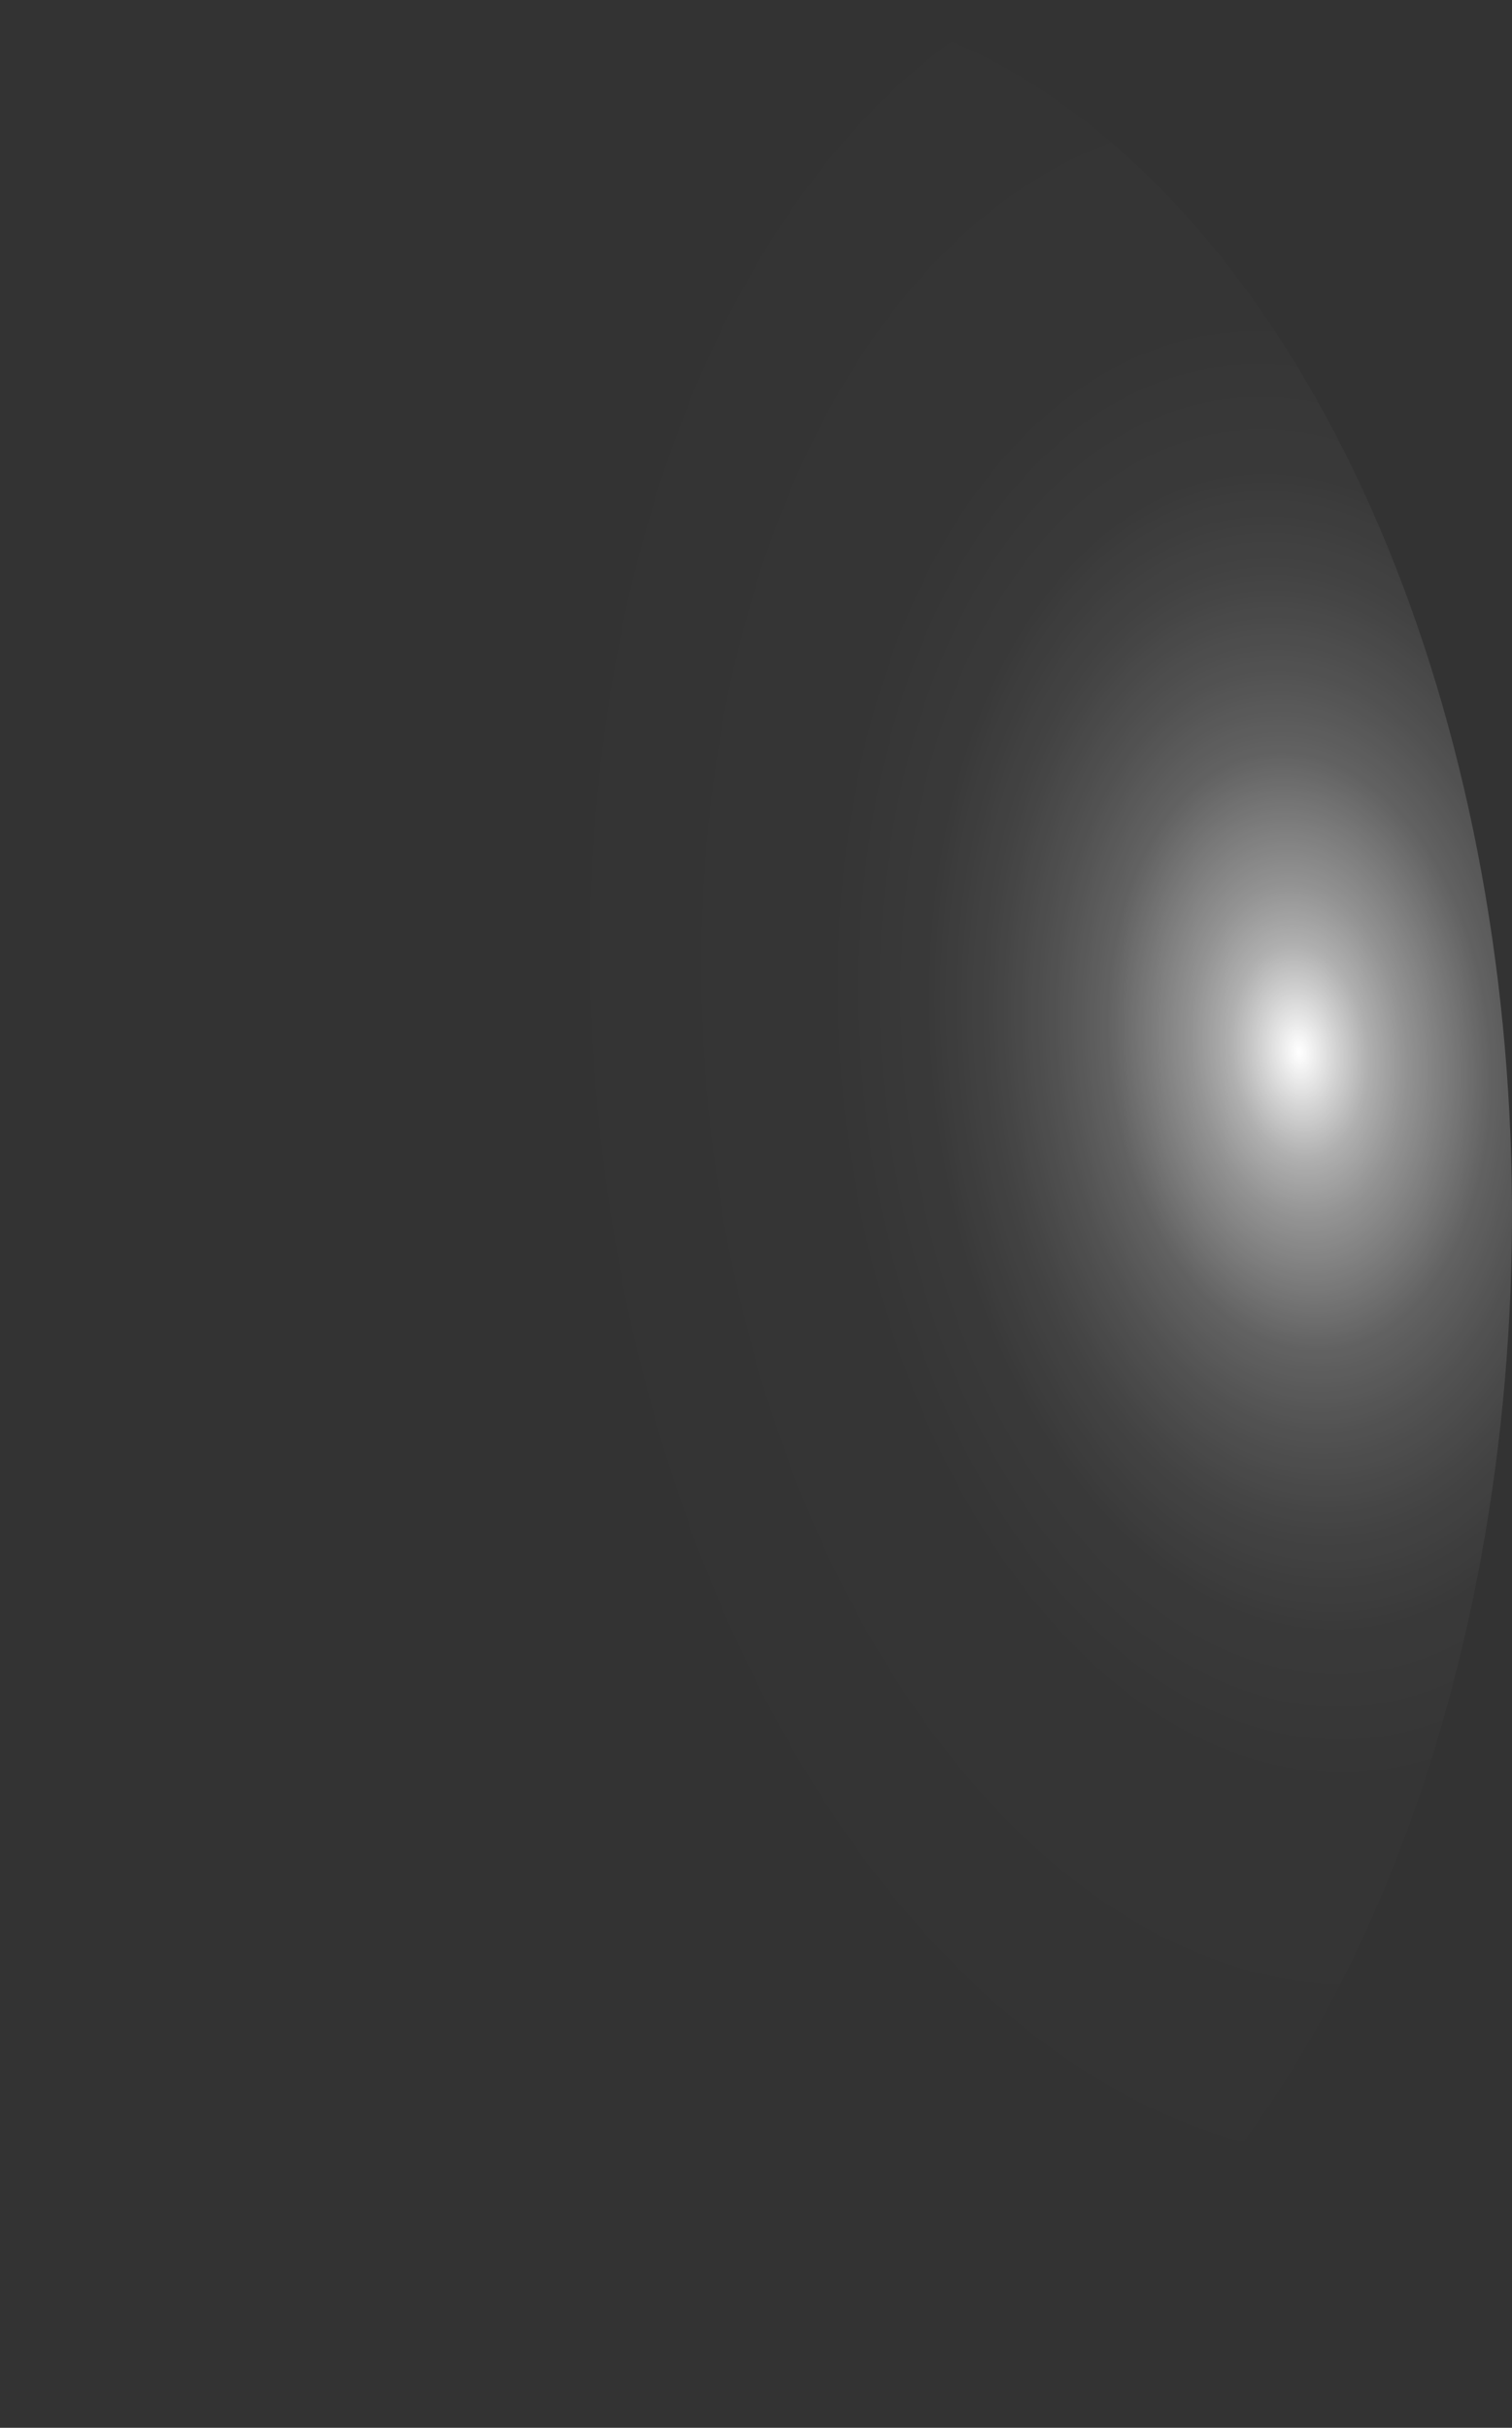 <?xml version="1.0" encoding="utf-8"?>
<svg xmlns="http://www.w3.org/2000/svg" fill="none" height="100%" overflow="visible" preserveAspectRatio="none" style="display: block;" viewBox="0 0 31.547 50.635" width="100%">
<rect x="0" y="0" width="31.547" height="50.635" fill="#333333" stroke="none"/>
<path d="M0.027 26.802C0.21 31.8 1.312 36.599 3.194 40.592C5.076 44.585 7.653 47.593 10.6 49.235C13.547 50.877 16.731 51.08 19.749 49.818C22.768 48.556 25.486 45.885 27.559 42.144C29.632 38.403 30.968 33.76 31.397 28.8C31.826 23.841 31.329 18.789 29.97 14.283C28.61 9.777 26.448 6.019 23.758 3.484C21.068 0.949 17.97 -0.248 14.856 0.043C12.788 0.236 10.763 1.082 8.898 2.531C7.034 3.981 5.365 6.006 3.988 8.491C2.611 10.976 1.552 13.872 0.873 17.014C0.193 20.156 -0.094 23.482 0.027 26.802Z" fill="url(#paint0_radial_0_426)" id="Vector" style="mix-blend-mode:screen"/>
<defs>
<radialGradient cx="0" cy="0" gradientTransform="translate(27.109 21.843) rotate(174.499) scale(15.846 25.292)" gradientUnits="userSpaceOnUse" id="paint0_radial_0_426" r="1">
<stop stop-color="white"/>
<stop offset="0.01" stop-color="white" stop-opacity="0.96"/>
<stop offset="0.05" stop-color="white" stop-opacity="0.78"/>
<stop offset="0.09" stop-color="white" stop-opacity="0.61"/>
<stop offset="0.14" stop-color="white" stop-opacity="0.47"/>
<stop offset="0.2" stop-color="white" stop-opacity="0.34"/>
<stop offset="0.25" stop-color="white" stop-opacity="0.23"/>
<stop offset="0.32" stop-color="white" stop-opacity="0.15"/>
<stop offset="0.4" stop-color="white" stop-opacity="0.08"/>
<stop offset="0.49" stop-color="white" stop-opacity="0.03"/>
<stop offset="0.63" stop-color="white" stop-opacity="0.01"/>
<stop offset="1" stop-color="white" stop-opacity="0"/>
</radialGradient>
</defs>
</svg>